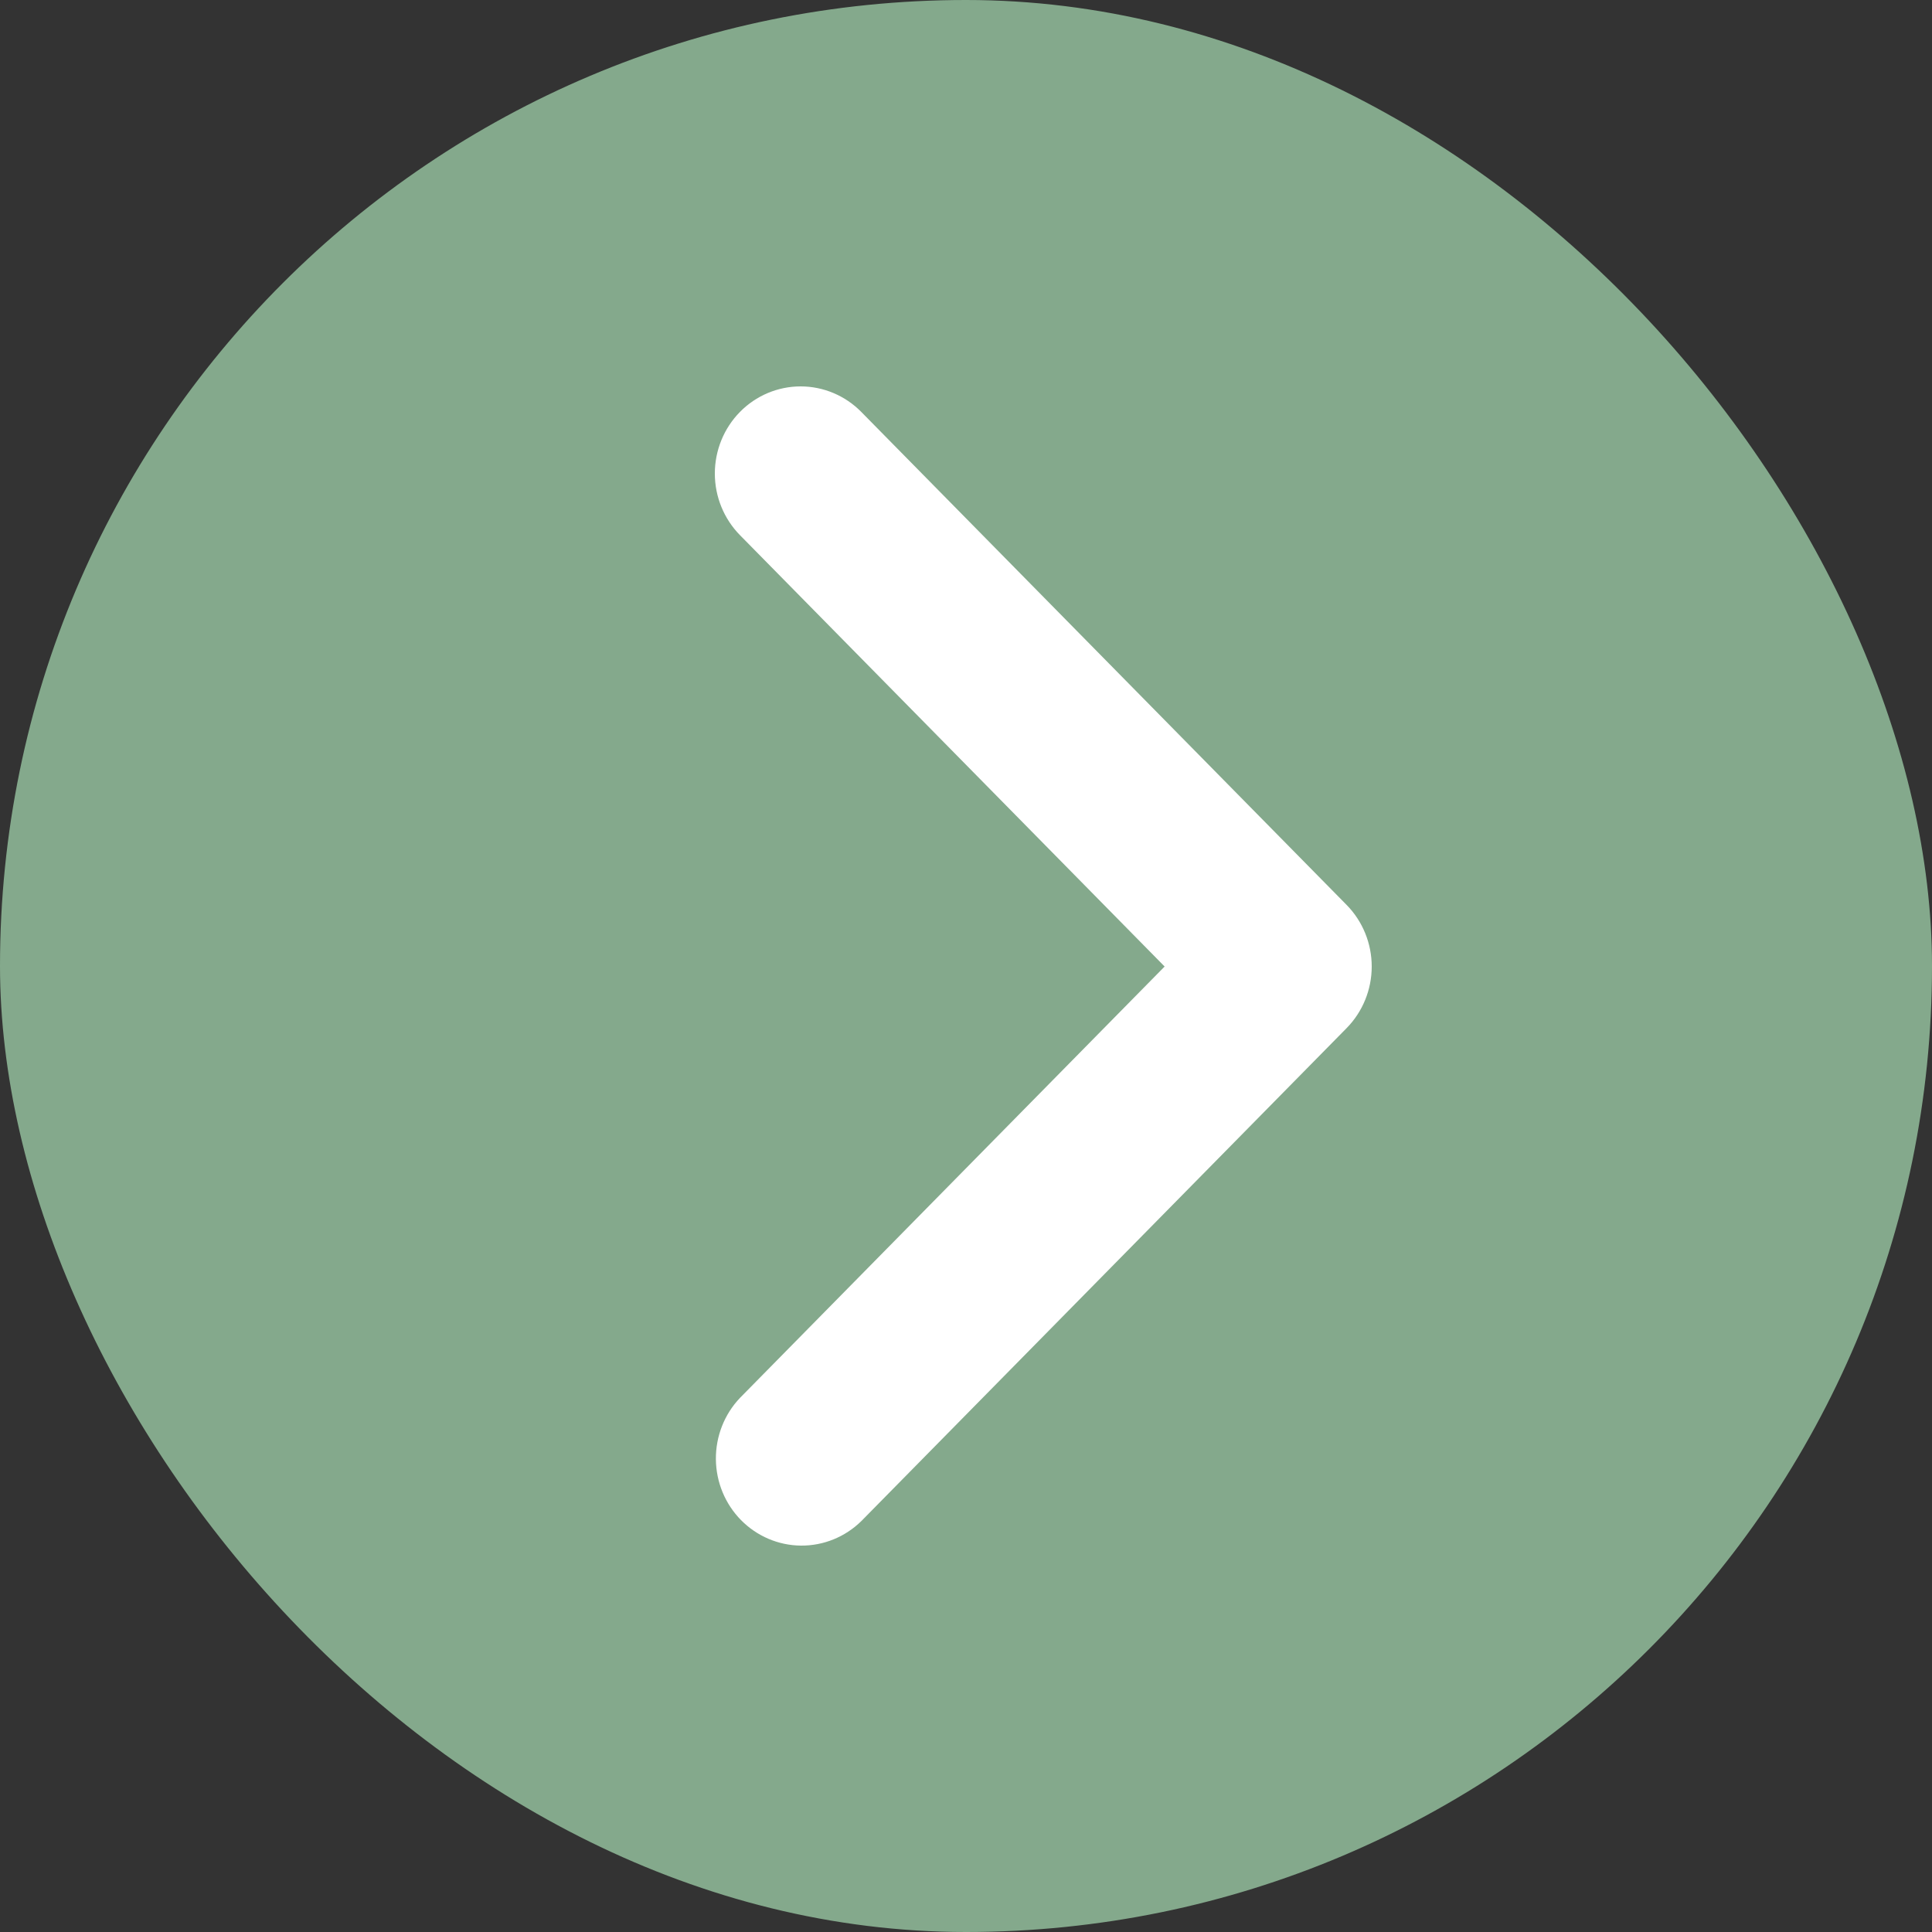 <?xml version="1.0" encoding="UTF-8"?> <svg xmlns="http://www.w3.org/2000/svg" width="100" height="100" viewBox="0 0 100 100" fill="none"><rect x="0" y="0" width="100" height="100" fill="#333333" stroke="none"/><rect width="100" height="100" rx="50" fill="#84A98C"></rect><path d="M38.3 21.321C37.468 22.167 37 23.314 37 24.51C37 25.706 37.468 26.853 38.3 27.699L60.281 50.027L38.3 72.356C37.491 73.206 37.044 74.346 37.054 75.528C37.064 76.711 37.531 77.843 38.354 78.679C39.178 79.515 40.291 79.99 41.456 80C42.62 80.01 43.742 79.555 44.579 78.734L69.7 53.216C70.532 52.37 71 51.223 71 50.027C71 48.831 70.532 47.684 69.7 46.838L44.579 21.321C43.746 20.475 42.617 20 41.44 20C40.262 20 39.133 20.475 38.3 21.321Z" fill="white"></path></svg> 